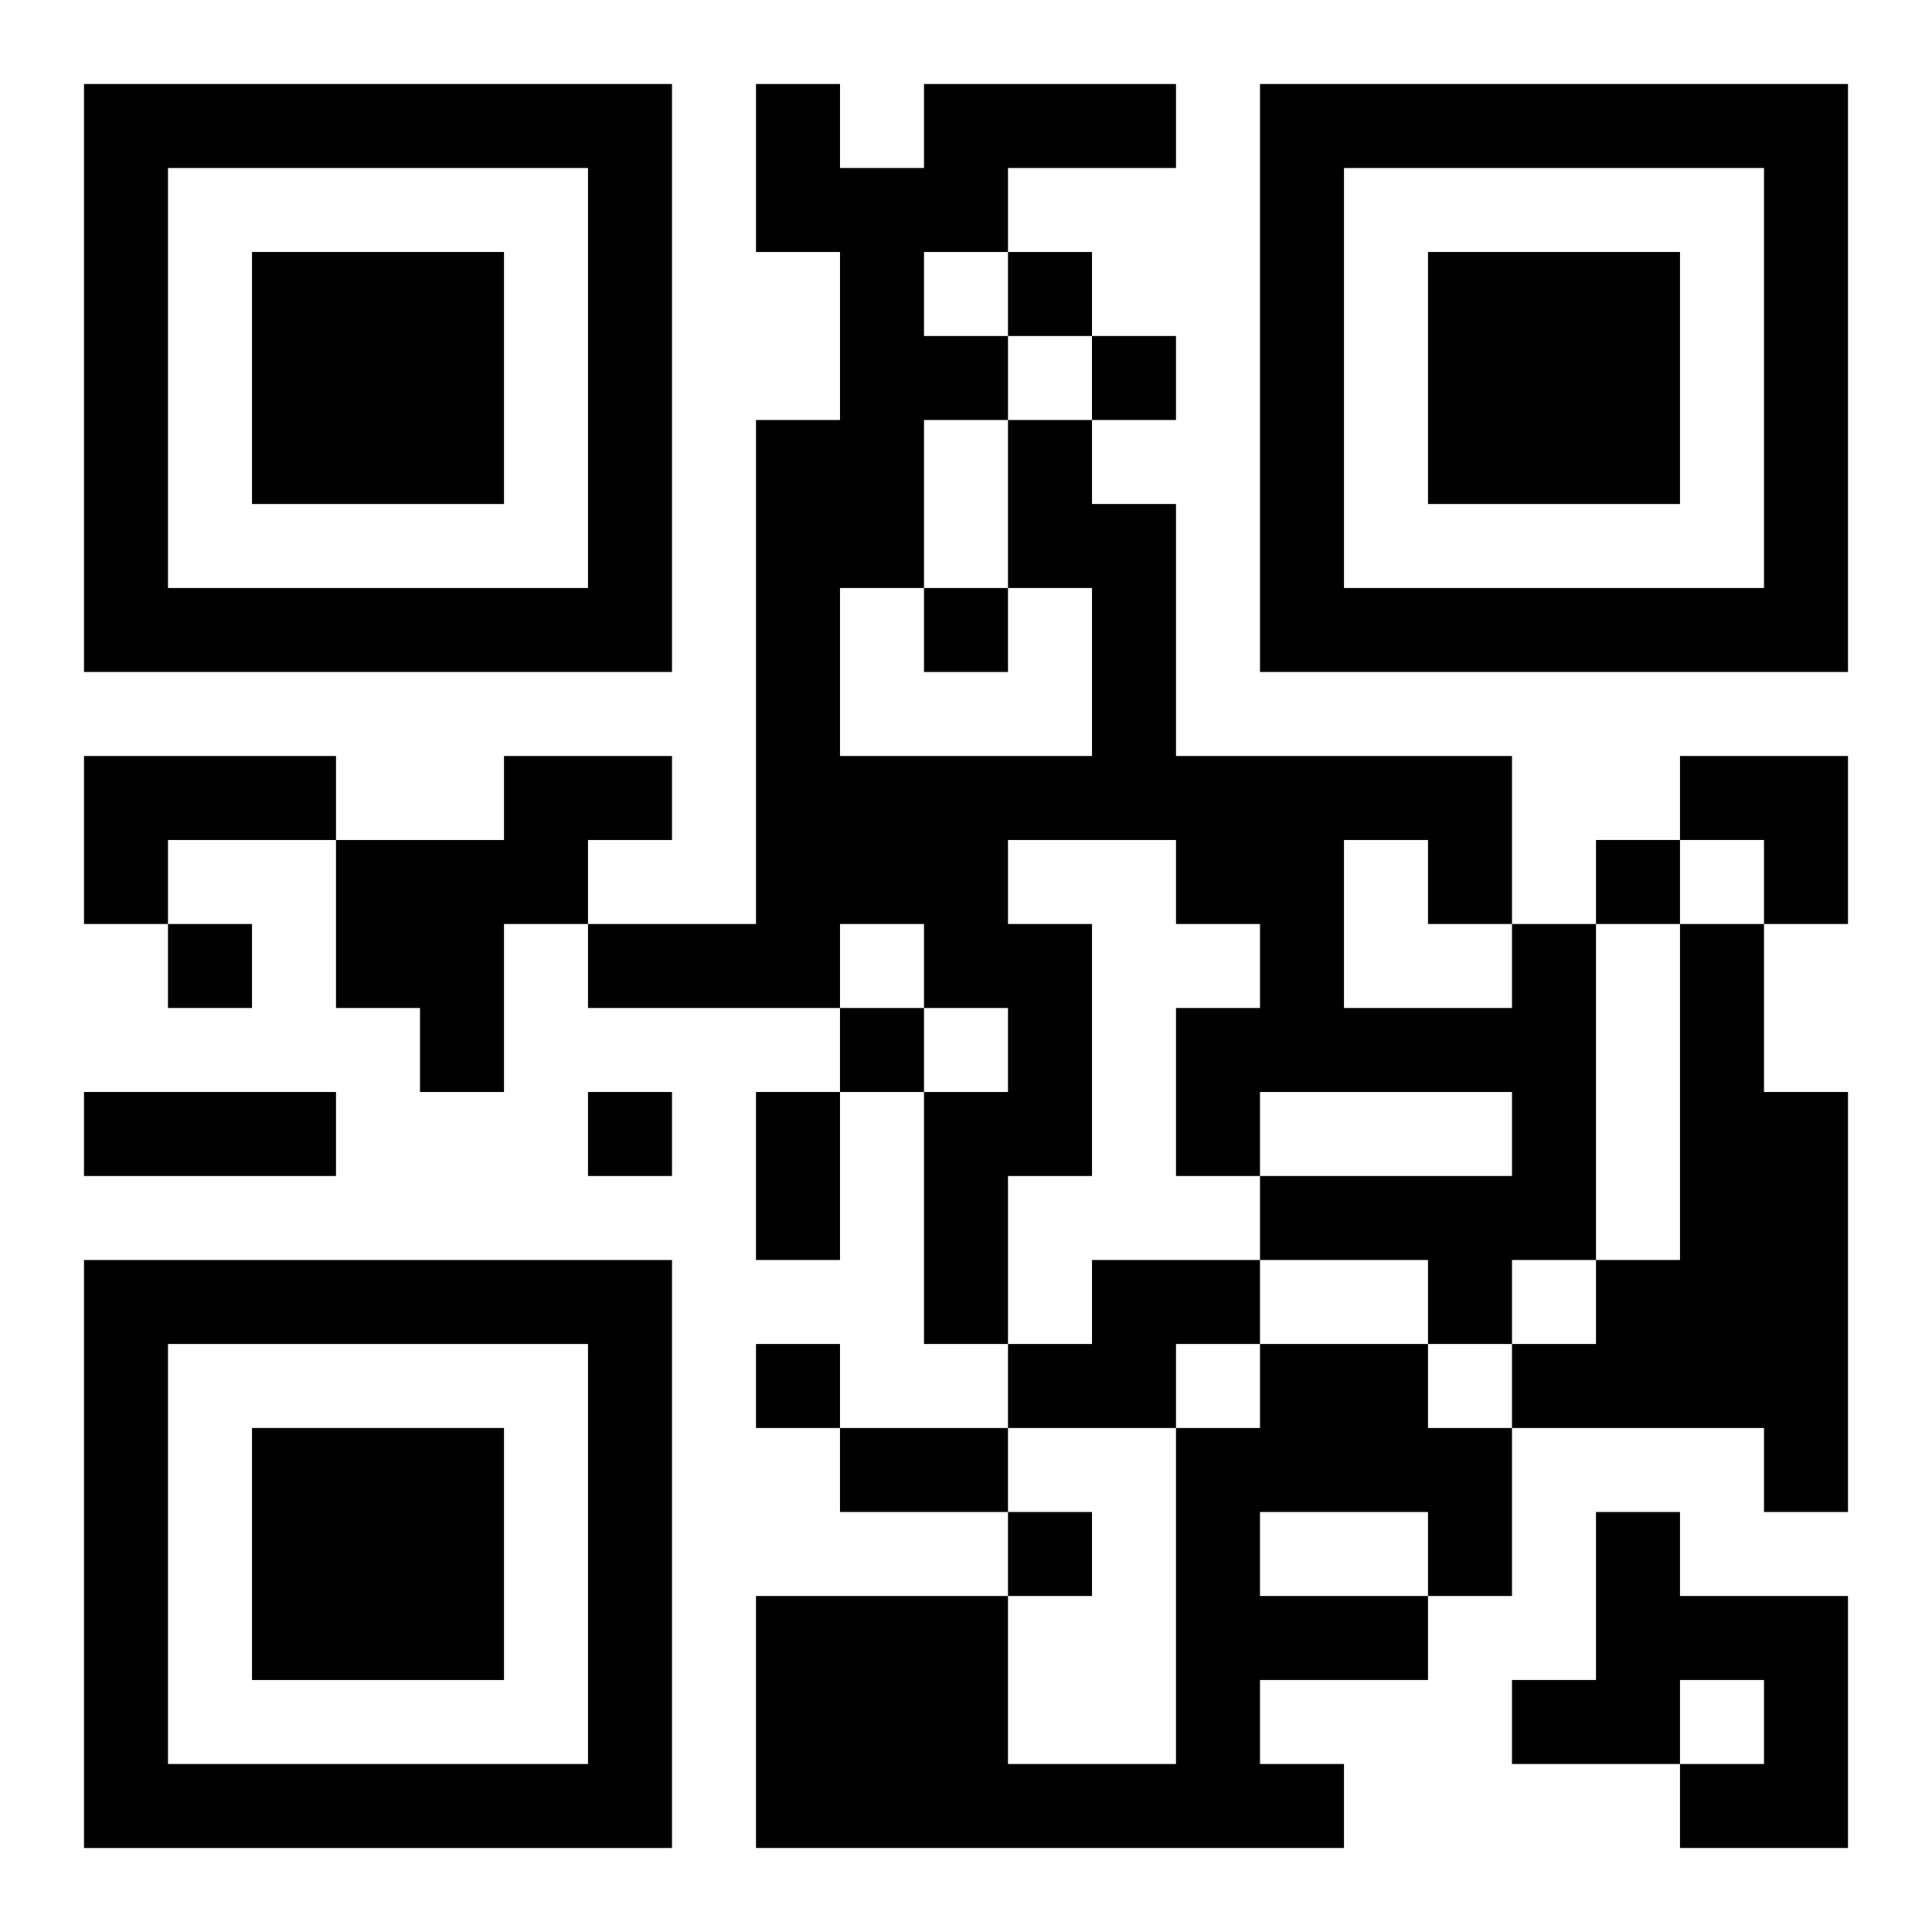 <?xml version="1.0" encoding="UTF-8"?>
<svg width="250" height="250" baseProfile="full" version="1.1" viewBox="-1 -1 23 23" xmlns="http://www.w3.org/2000/svg" xmlns:xlink="http://www.w3.org/1999/xlink"><symbol id="a"><path d="m0 7v7h7v-7h-7zm1 1h5v5h-5v-5zm1 1v3h3v-3h-3z"/></symbol><use y="-7" xlink:href="#a"/><use y="7" xlink:href="#a"/><use x="14" y="-7" xlink:href="#a"/><path d="m0 8h3v1h-2v1h-1v-2m5 0h2v1h-1v1h-1v2h-1v-1h-1v-2h2v-1m12 2h1v4h-1v1h-1v-1h-2v-1h3v-1h-3v1h-1v-2h1v-1h-1v-1h-2v1h1v3h-1v2h-1v-3h1v-1h-1v-1h-1v1h-3v-1h2v-6h1v-2h-1v-2h1v1h1v-1h3v1h-2v1h-1v1h1v1h1v1h1v3h4v2m-6-4v-2h-1v2h-1v2h3v-2h-1m4 3v2h2v-1h-1v-1h-1m4 1h1v2h1v5h-1v-1h-3v-1h1v-1h1v-4m-7 4h2v1h-1v1h-2v-1h1v-1m2 1h2v1h1v2h-1v1h-2v1h1v1h-7v-3h3v2h2v-4h1v-1m0 2v1h2v-1h-2m4 0h1v1h2v3h-2v-1h1v-1h-1v1h-2v-1h1v-2m-7-15v1h1v-1h-1m1 1v1h1v-1h-1m-2 3v1h1v-1h-1m8 3v1h1v-1h-1m-17 1v1h1v-1h-1m8 1v1h1v-1h-1m-3 1v1h1v-1h-1m2 3v1h1v-1h-1m3 2v1h1v-1h-1m-11-5h3v1h-3v-1m8 0h1v2h-1v-2m1 4h2v1h-2v-1m10-8h2v2h-1v-1h-1z"/></svg>
